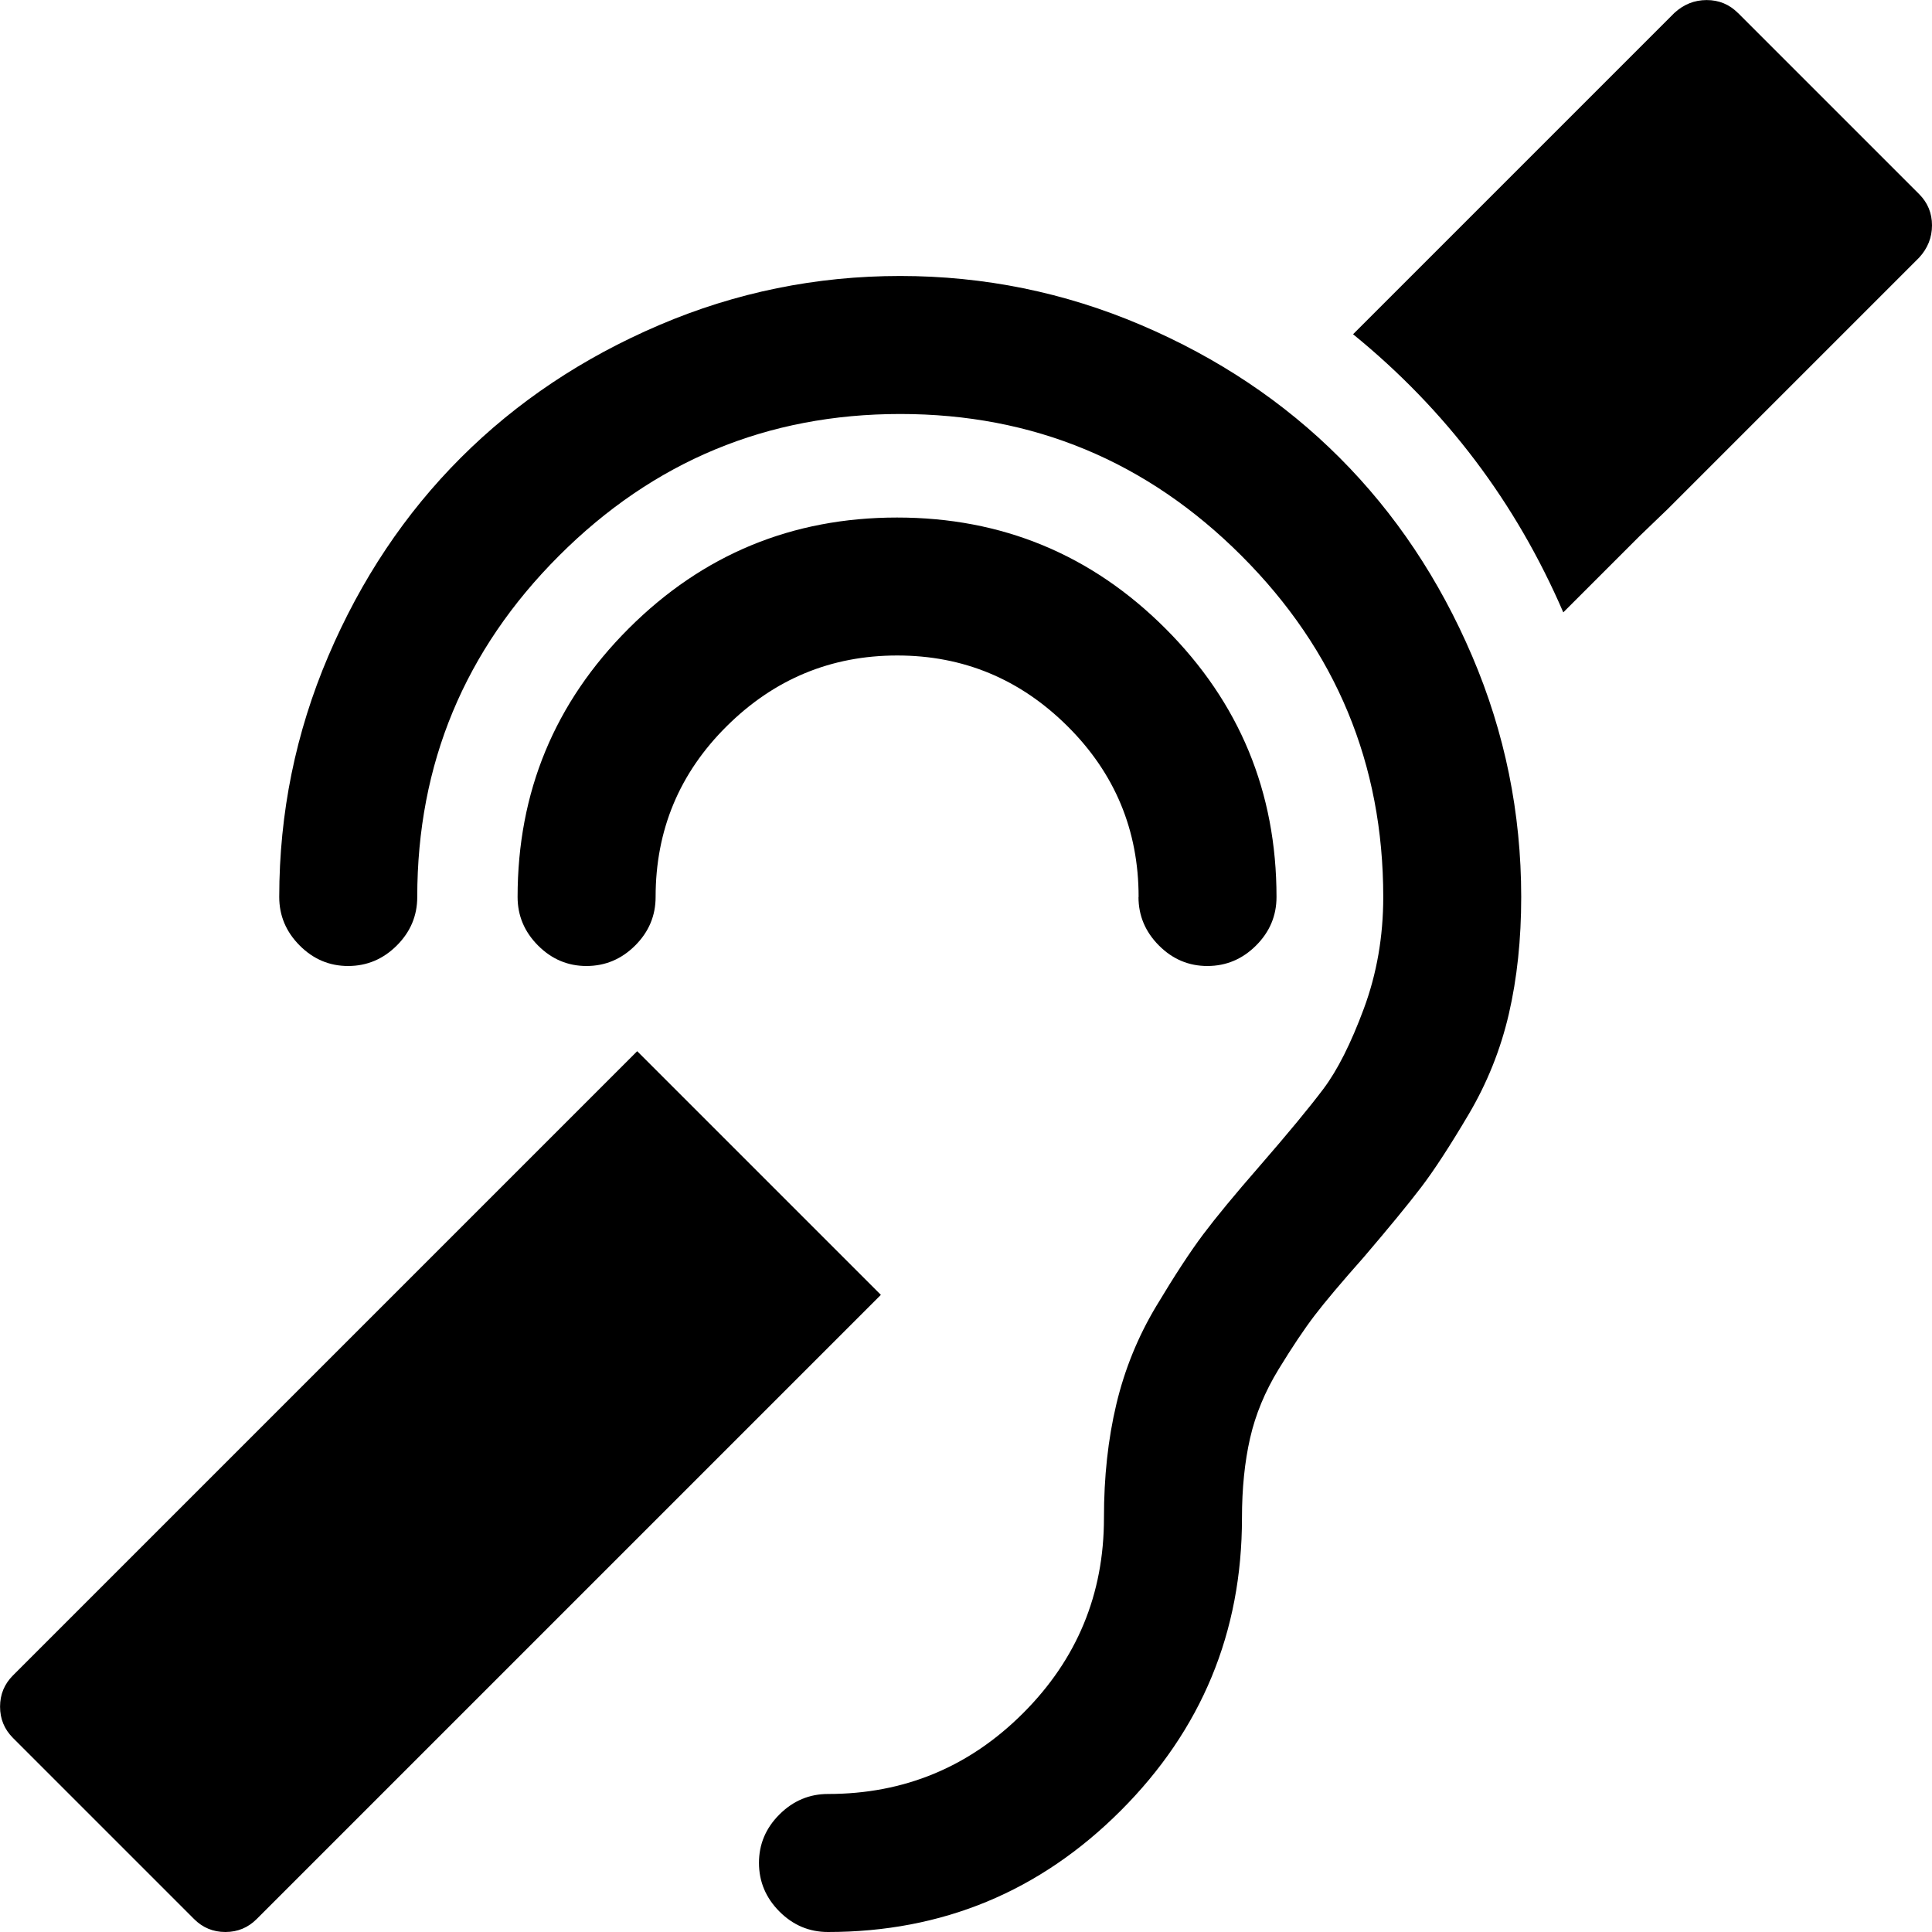 <svg fill="currentColor" version="1.1" xmlns="http://www.w3.org/2000/svg" width="32" height="32" viewBox="0 0 32 32"><path d="M18.857 14.857q0 0.464 0.339 0.804t0.804 0.339 0.804-0.339 0.339-0.804q0-2.607-1.839-4.446t-4.446-1.839-4.446 1.839-1.839 4.446q0 0.464 0.339 0.804t0.804 0.339 0.804-0.339 0.339-0.804q0-1.661 1.179-2.83t2.821-1.17 2.821 1.17 1.179 2.83zM14.911 4.571q-2.089 0-3.991 0.813t-3.286 2.196-2.196 3.286-0.813 3.991q0 0.464 0.339 0.804t0.804 0.339 0.804-0.339 0.339-0.804q0-3.304 2.348-5.652t5.652-2.348 5.652 2.348 2.348 5.652q0 0.982-0.321 1.848t-0.67 1.33-1.063 1.286q-0.607 0.696-0.929 1.125t-0.777 1.188-0.661 1.625-0.205 1.884q0 1.893-1.339 3.232t-3.232 1.339q-0.464 0-0.804 0.339t-0.339 0.804 0.339 0.804 0.804 0.339q2.839 0 4.848-2.009t2.009-4.848q0-0.732 0.134-1.321t0.473-1.143 0.598-0.893 0.813-0.964q0.625-0.732 0.946-1.152t0.786-1.205 0.67-1.67 0.205-1.938q0-2.089-0.813-3.991t-2.196-3.286-3.286-2.196-3.991-0.813zM10.554 17.411l4.036 4.036-10.339 10.339q-0.214 0.214-0.518 0.214t-0.518-0.214l-3-3q-0.214-0.214-0.214-0.518t0.214-0.518zM28.786 0.214l3 3q0.214 0.214 0.214 0.518t-0.214 0.536l-4.161 4.161-0.464 0.446-1.268 1.268q-1.179-2.732-3.482-4.607l5.321-5.321q0.232-0.214 0.536-0.214t0.518 0.214z"></path></svg>